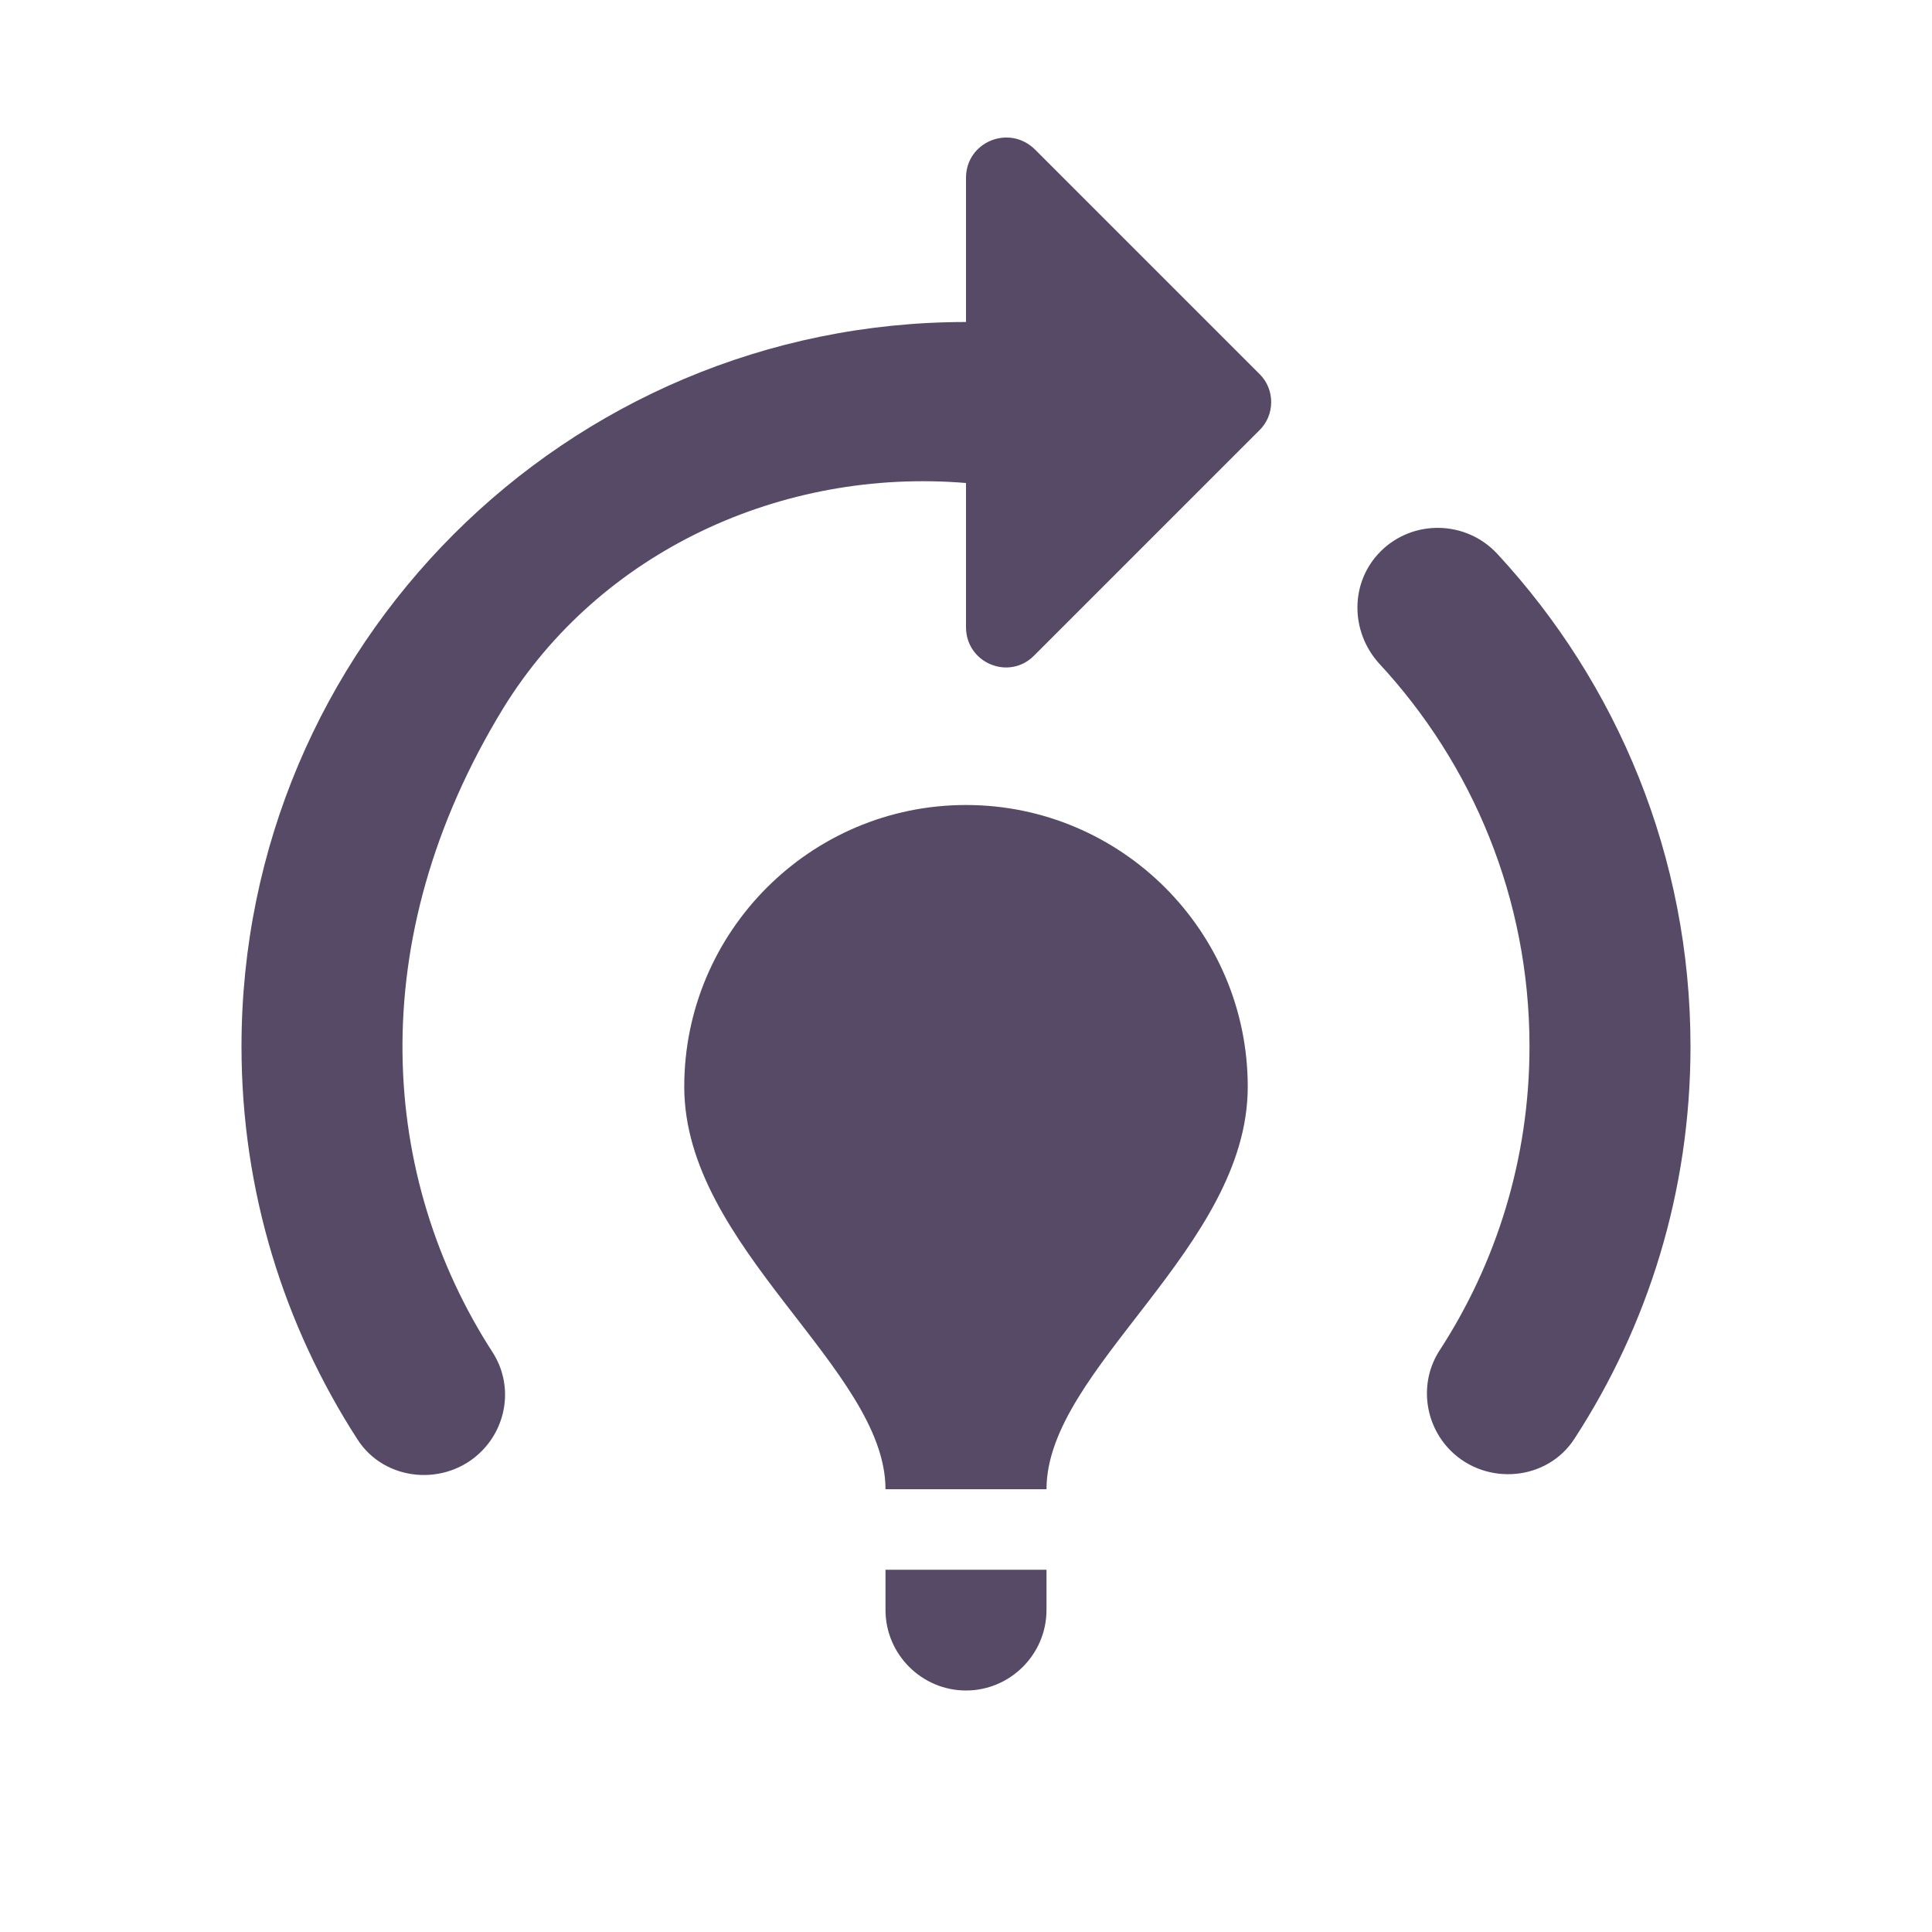 <svg width="32" height="32" fill="none" viewBox="0 0 24 24" xmlns="http://www.w3.org/2000/svg">
    <path fill="#564A66" d="M15.5 13.5c0 2-2.5 3.5-2.5 5h-2c0-1.5-2.5-3-2.5-5 0-1.93 1.57-3.5 3.5-3.5s3.5 1.57 3.5 3.5m-2.5 6h-2v.5c0 .55.45 1 1 1s1-.45 1-1zm6-6.5c0 1.39-.41 2.69-1.12 3.78-.25.39-.19.91.14 1.24.44.44 1.2.38 1.54-.15C20.47 16.47 21 14.8 21 13c0-2.36-.91-4.51-2.4-6.12-.39-.42-1.05-.43-1.45-.03-.38.38-.38.99-.02 1.39C18.29 9.49 19 11.16 19 13m-3.35-8.35-2.79-2.79c-.32-.32-.86-.1-.86.35V4c-4.97 0-9 4.03-9 9 0 1.8.53 3.47 1.44 4.88.34.53 1.1.59 1.54.15.33-.33.39-.84.14-1.23-1.39-2.15-1.64-5.1.13-8C7.45 6.85 9.71 5.81 12 6v1.79c0 .45.54.67.85.35l2.79-2.79c.2-.19.2-.51.01-.7"></path>
</svg>